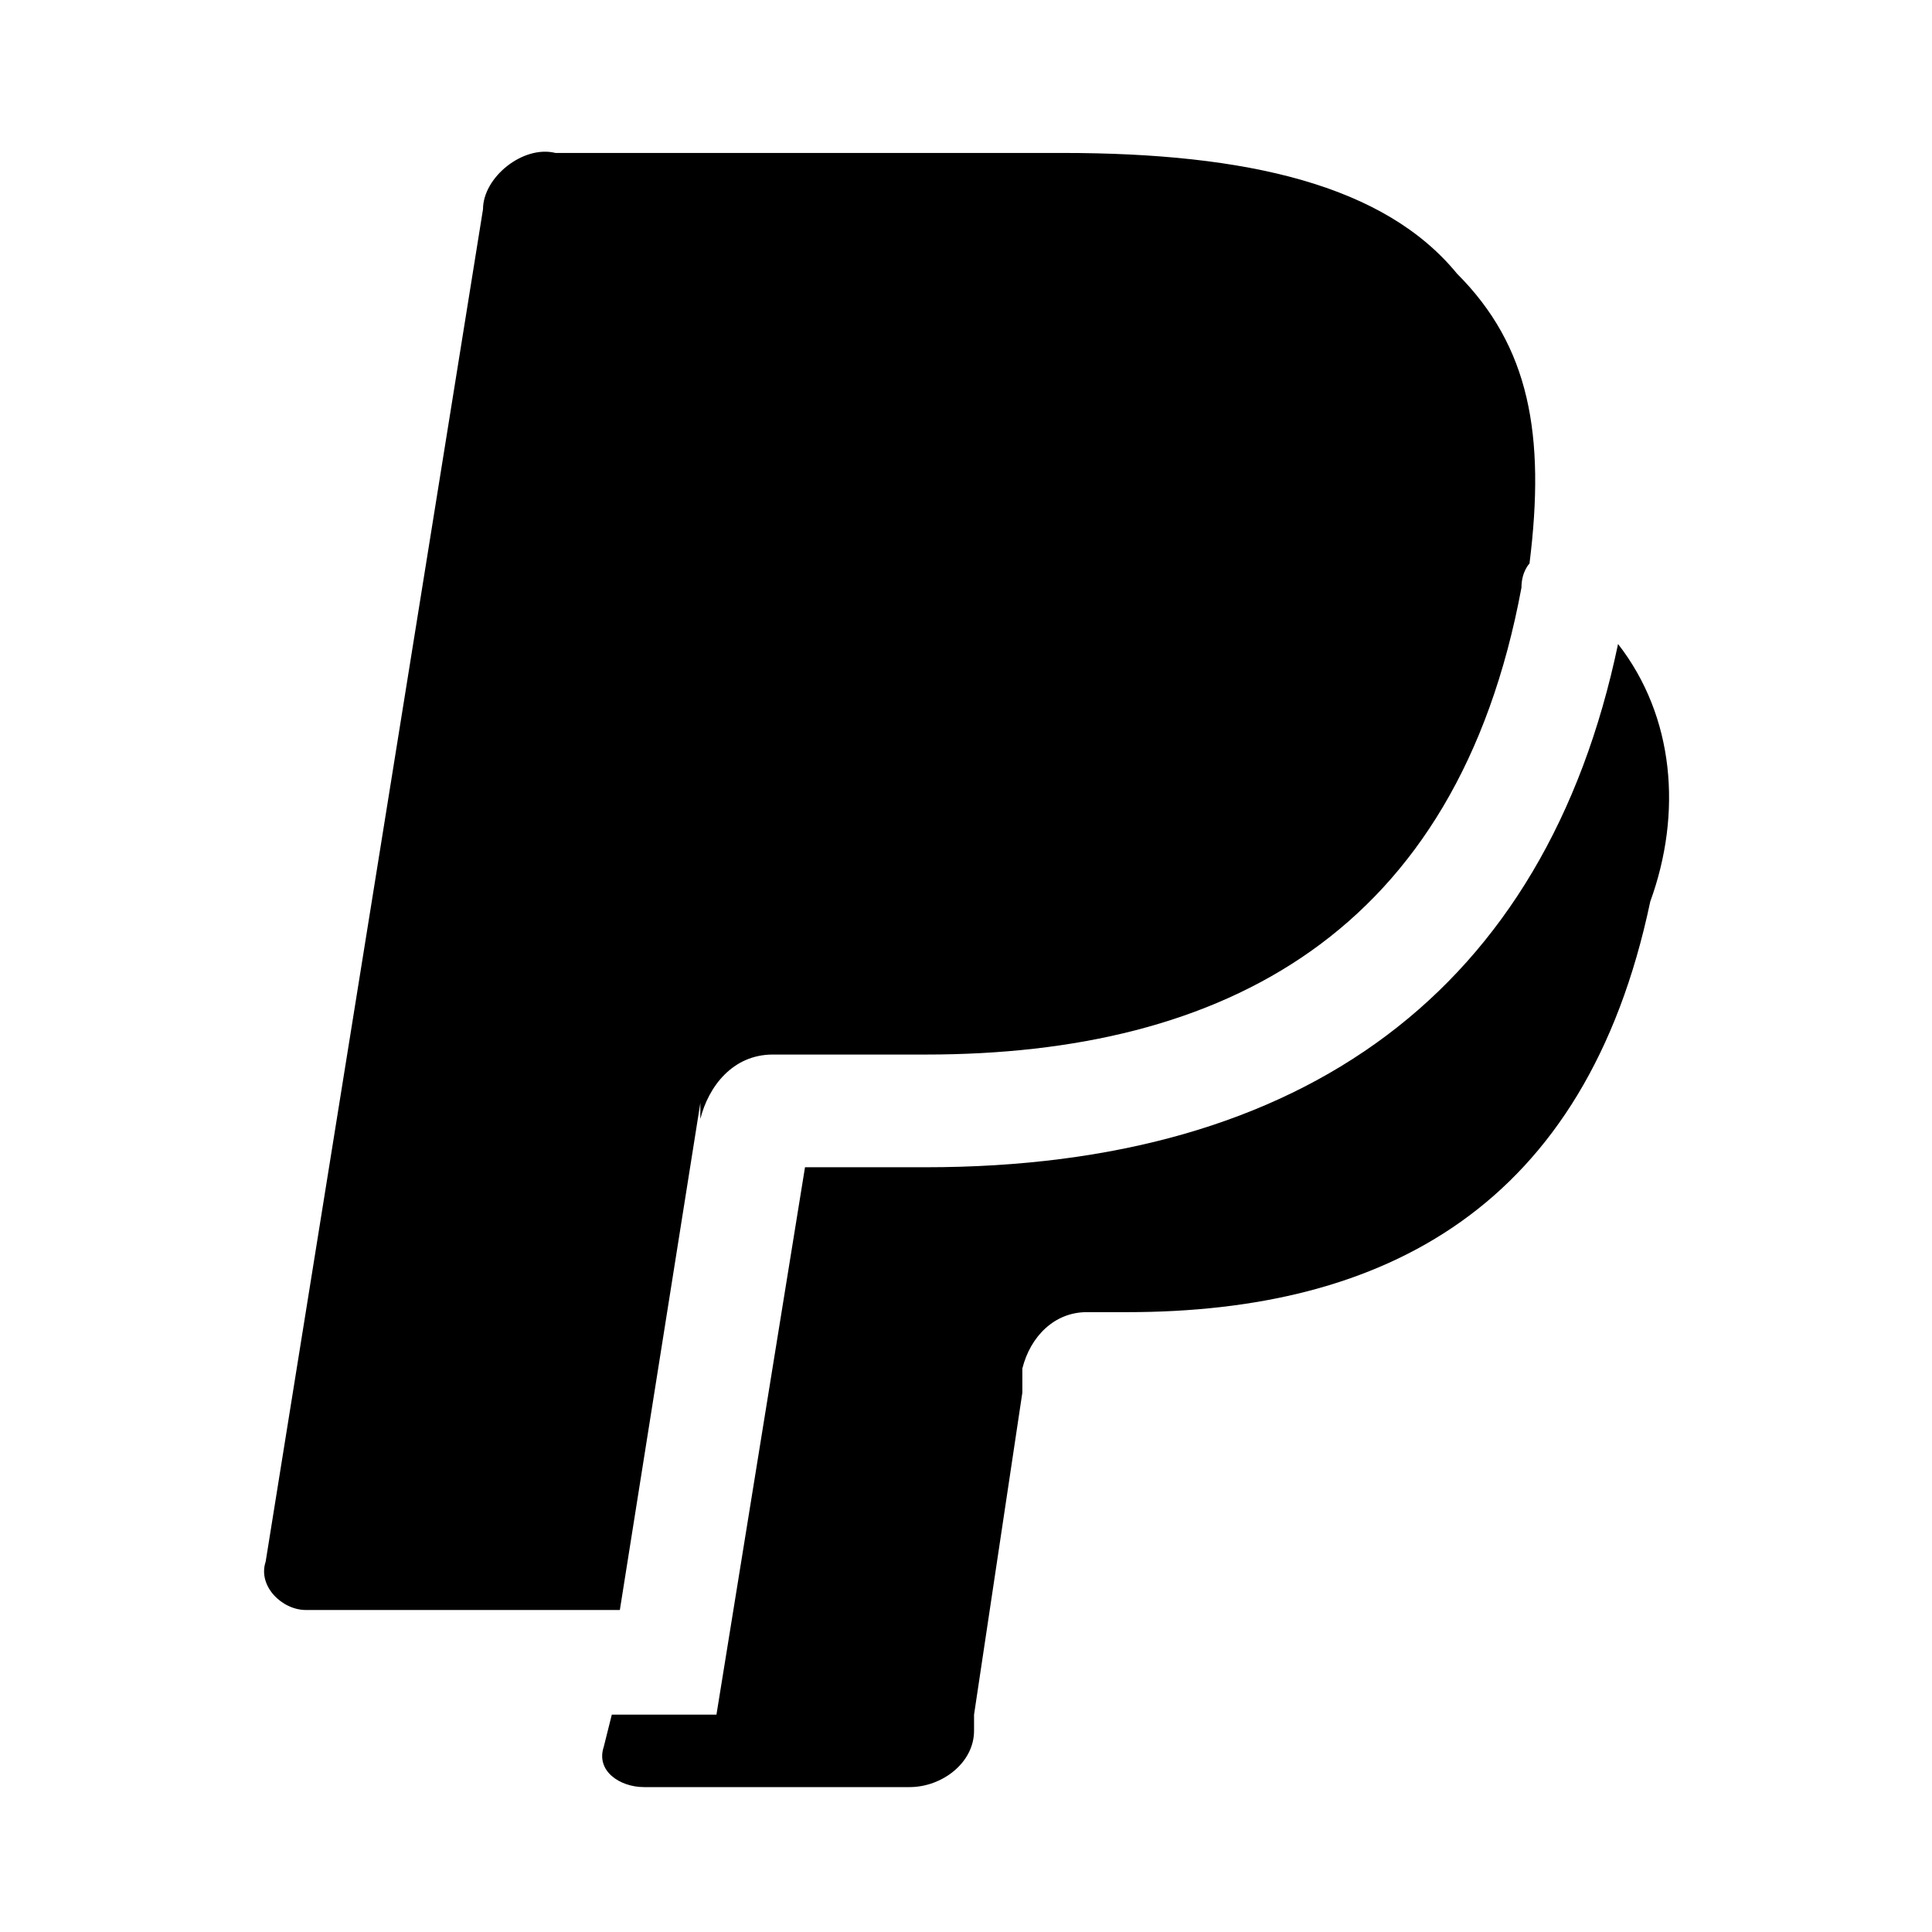 <?xml version="1.0" encoding="utf-8"?>
<!-- Generator: Adobe Illustrator 25.4.1, SVG Export Plug-In . SVG Version: 6.00 Build 0)  -->
<svg fill="currentColor" version="1.1" xmlns="http://www.w3.org/2000/svg" xmlns:xlink="http://www.w3.org/1999/xlink" x="0px" y="0px"
	 viewBox="0 0 24 24" style="enable-background:new 0 0 24 24;" xml:space="preserve">
<style type="text/css">
	.st0{fill-rule:evenodd;clip-rule:evenodd;fill:none;stroke:#2B2B2B;stroke-width:1.25;stroke-miterlimit:10;}
</style>
<path d="M20.1,8c-0.9,4.3-3.9,6.5-8.6,6.5H10l-1.1,6.8H7.6l-0.1,0.4c-0.1,0.3,0.2,0.5,0.5,0.5h3.3
	c0.4,0,0.8-0.3,0.8-0.7v-0.2l0.6-4v-0.3c0.1-0.4,0.4-0.7,0.8-0.7H14c3.2,0,5.7-1.3,6.5-5.1C20.9,10.1,20.8,8.9,20.1,8L20.1,8z
	 M18.1,3.4c-0.9-1.1-2.6-1.5-4.9-1.5H6.9C6.5,1.8,6,2.2,6,2.6L3.3,19.4C3.2,19.7,3.5,20,3.8,20h3.9l1-6.3v0.2
	c0.1-0.4,0.4-0.8,0.9-0.8h1.9c3.7,0,6.6-1.5,7.4-5.8c0-0.2,0.1-0.3,0.1-0.3C19.2,5.4,19,4.3,18.1,3.4L18.1,3.4L18.1,3.4z"/>
</svg>
